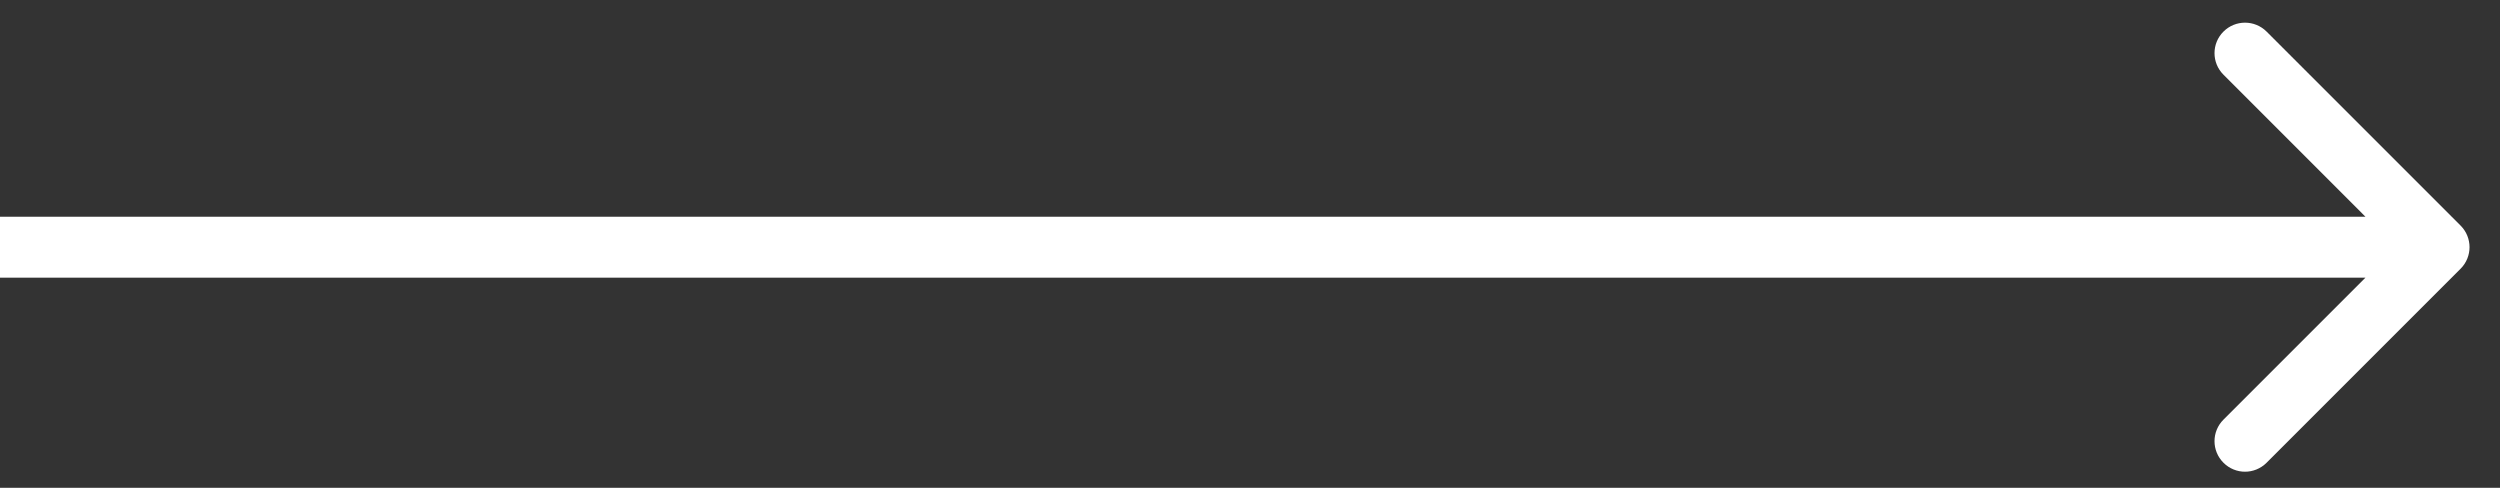 <svg width="41" height="8" viewBox="0 0 41 8" fill="none" xmlns="http://www.w3.org/2000/svg">
<rect x="0" y="0" width="41" height="8" fill="#333333" stroke="none"/>
<path d="M40.354 4.407C40.549 4.212 40.549 3.895 40.354 3.7L37.172 0.518C36.976 0.323 36.66 0.323 36.465 0.518C36.269 0.713 36.269 1.03 36.465 1.225L39.293 4.054L36.465 6.882C36.269 7.077 36.269 7.394 36.465 7.589C36.66 7.785 36.976 7.785 37.172 7.589L40.354 4.407ZM0 4.554H40V3.554H0V4.554Z" fill="white"/>
</svg>
